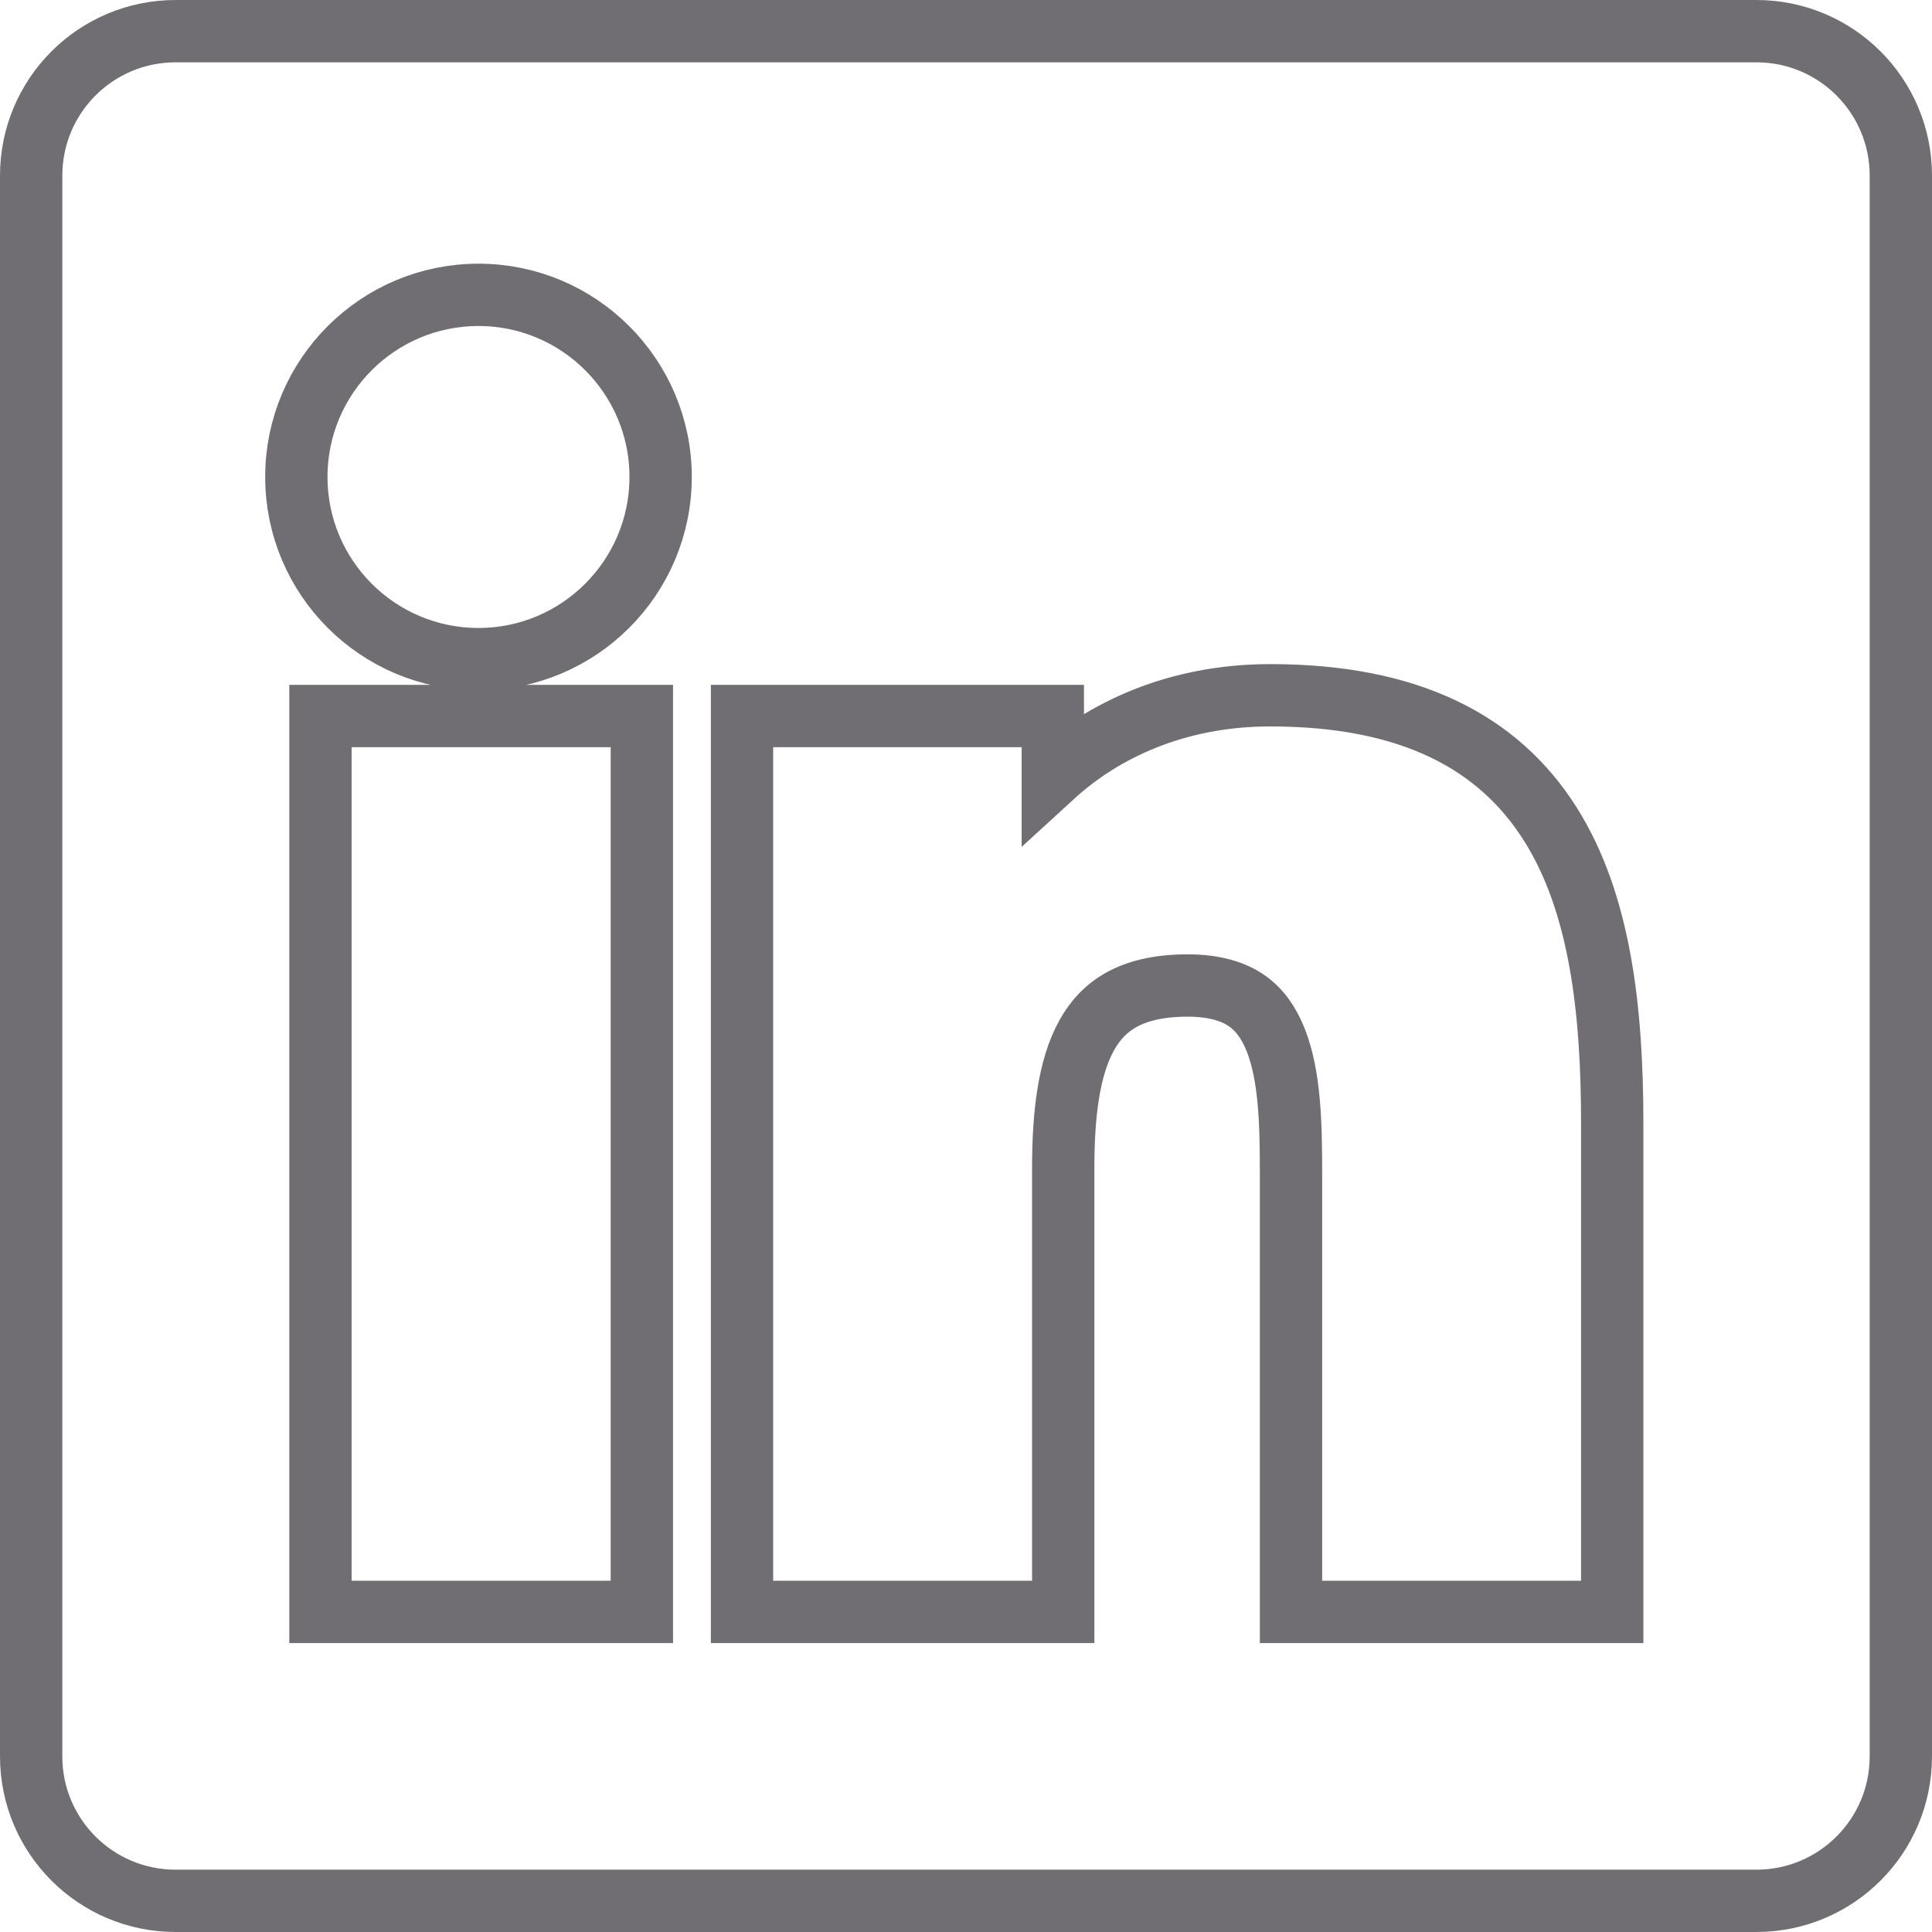 <svg width="31" height="31" viewBox="0 0 31 31" fill="none" xmlns="http://www.w3.org/2000/svg">
<path d="M9.799 25.864H10.299V25.364V11.989V11.489H9.799H5.642H5.142V11.989V25.364V25.864H5.642H9.799ZM25.369 25.864H25.869V25.364V18.028C25.869 16.216 25.679 14.497 24.877 13.225C24.042 11.9 22.61 11.156 20.383 11.156C18.881 11.156 17.698 11.716 16.893 12.453V11.989V11.489H16.393H12.406H11.906V11.989V25.364V25.864H12.406H16.56H17.06V25.364V18.747C17.06 17.884 17.147 17.138 17.434 16.617C17.571 16.368 17.752 16.176 17.995 16.041C18.241 15.905 18.579 15.813 19.055 15.813C19.508 15.813 19.804 15.918 20.006 16.058C20.209 16.2 20.359 16.408 20.47 16.688C20.702 17.276 20.715 18.061 20.715 18.859V25.364V25.864H21.215H25.369ZM2.818 0.5H28.182C29.463 0.5 30.5 1.537 30.5 2.818V28.182C30.5 29.463 29.463 30.5 28.182 30.5H2.818C1.537 30.5 0.5 29.463 0.5 28.182V2.818C0.5 1.537 1.537 0.5 2.818 0.5ZM4.755 7.653C4.755 9.266 6.062 10.576 7.678 10.576C9.29 10.576 10.6 9.266 10.6 7.653C10.6 6.041 9.29 4.731 7.678 4.731C6.064 4.731 4.755 6.039 4.755 7.653Z" stroke="#716E73"/>
</svg>

